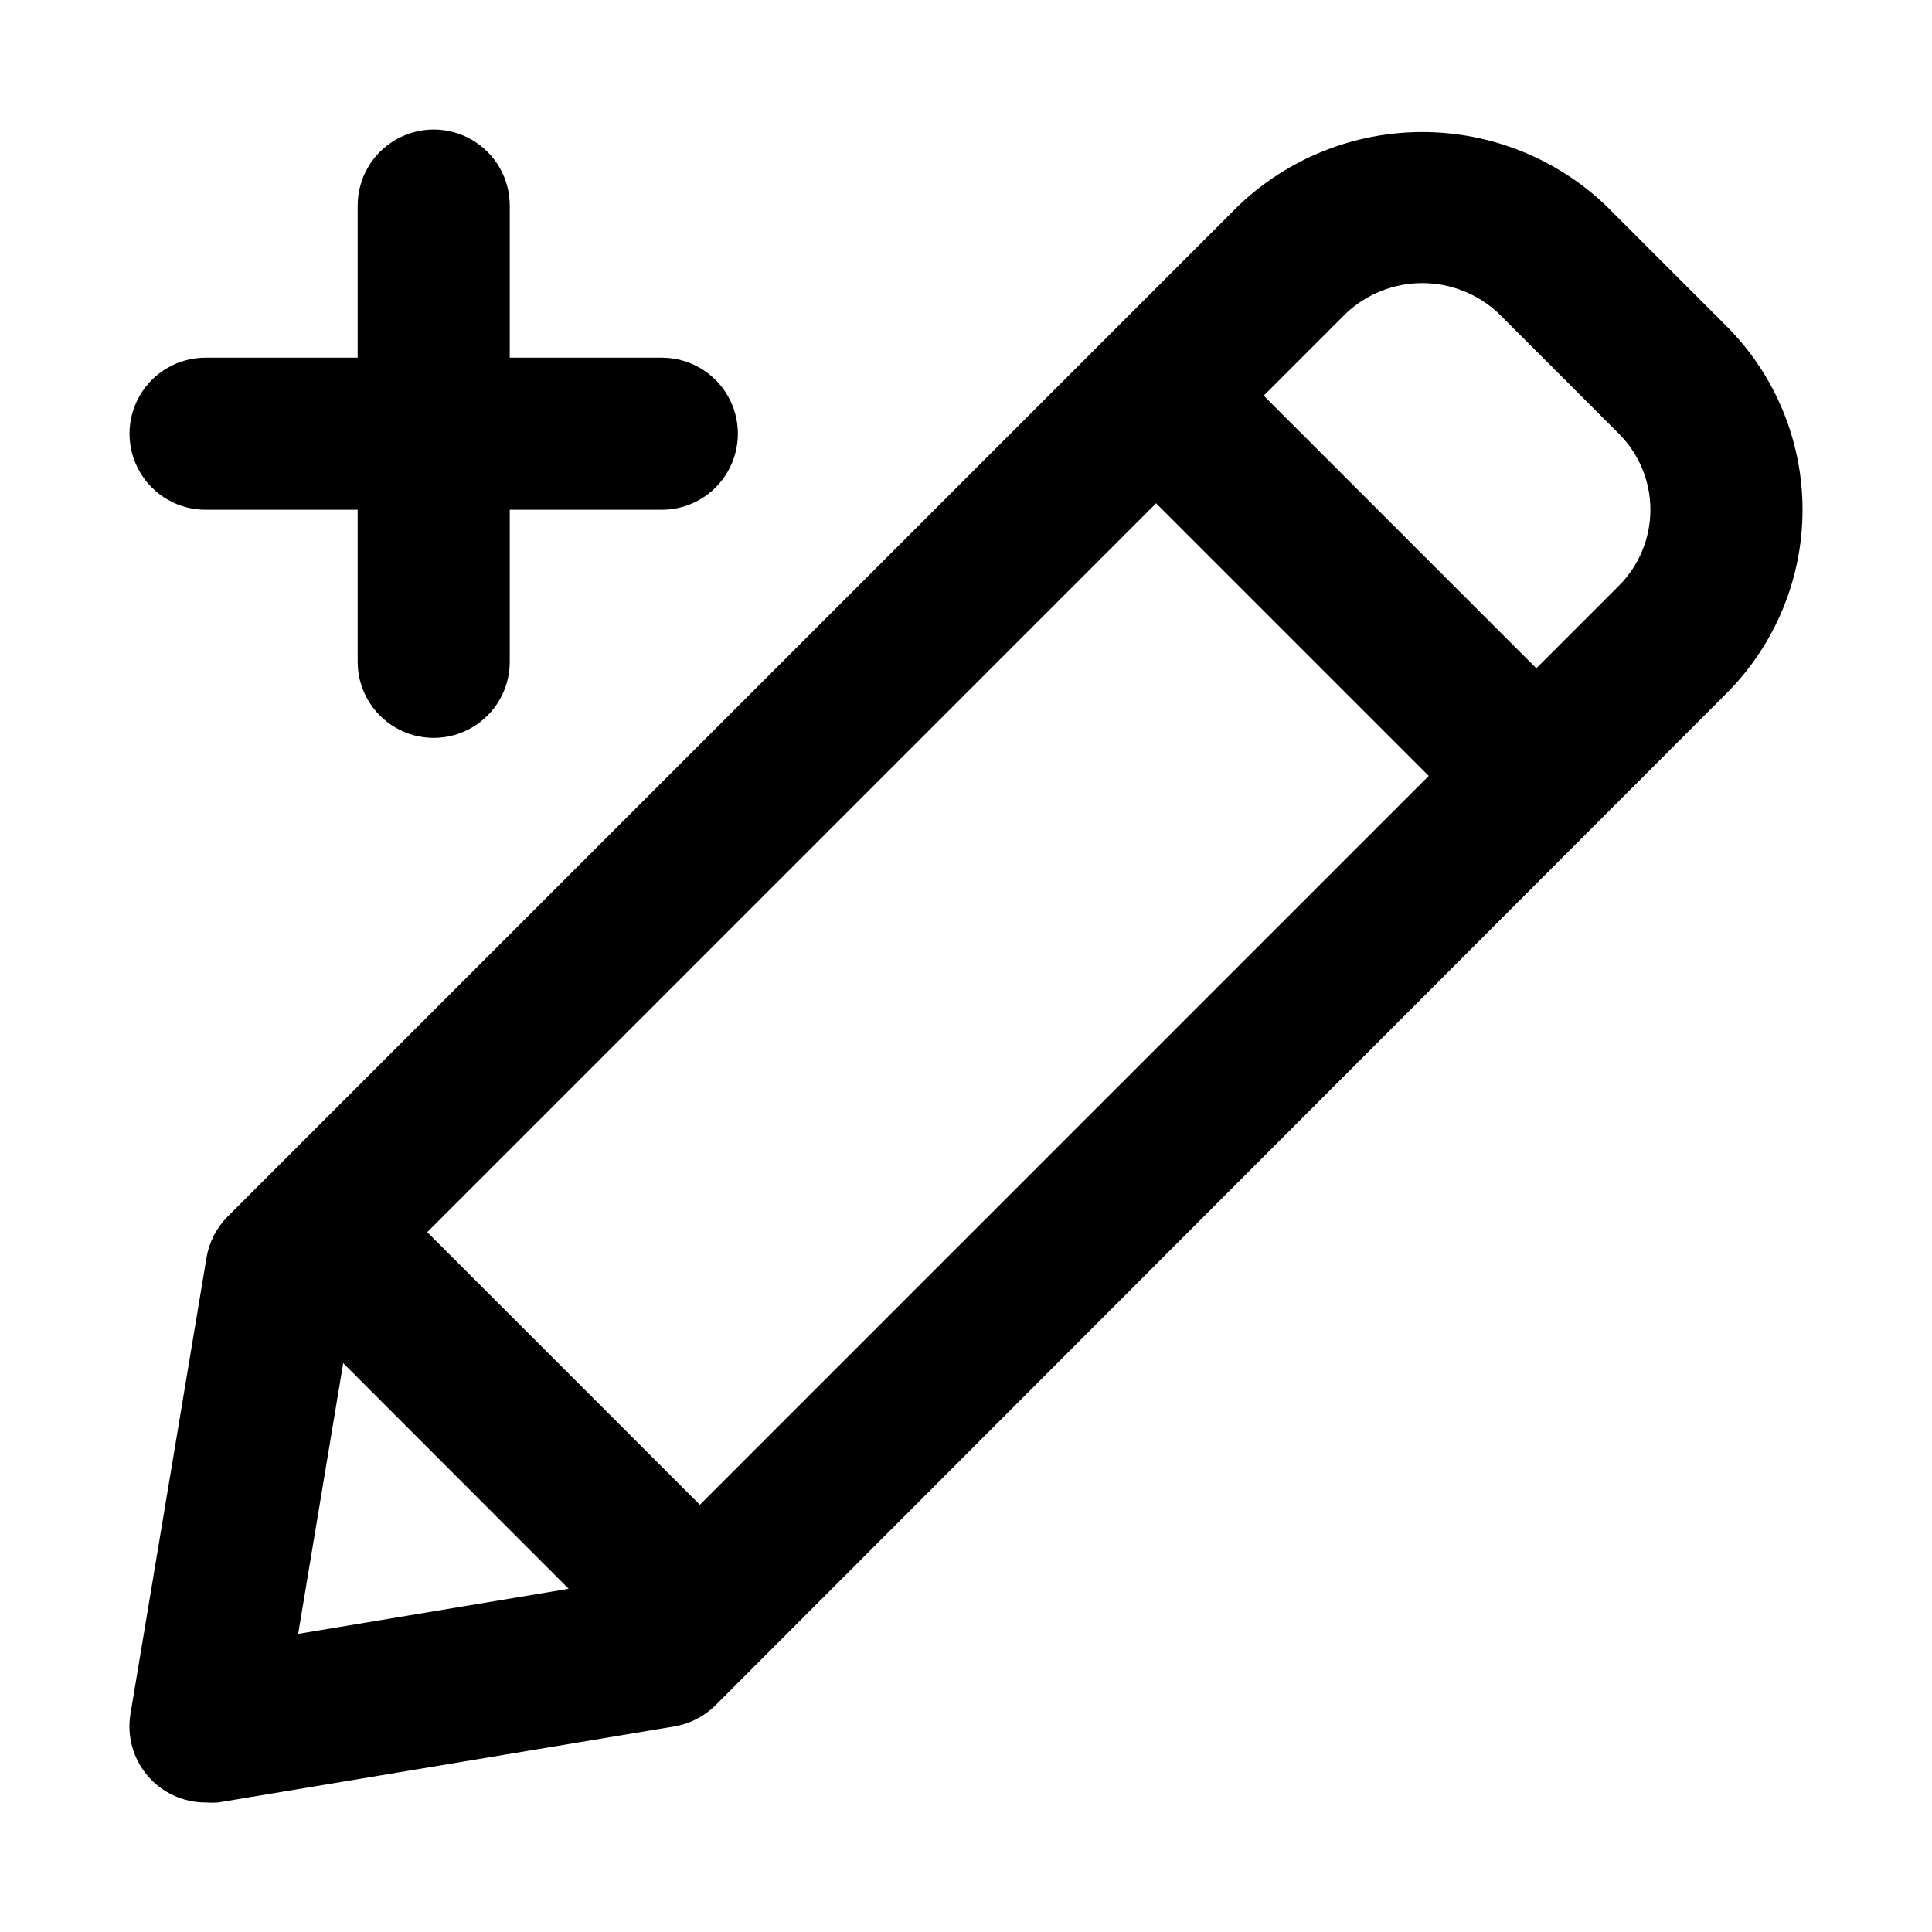 <?xml version="1.0" encoding="UTF-8"?>
<!-- Uploaded to: SVG Repo, www.svgrepo.com, Generator: SVG Repo Mixer Tools -->
<svg fill="#000000" width="800px" height="800px" version="1.1" viewBox="144 144 512 512" xmlns="http://www.w3.org/2000/svg">
 <g>
  <path d="m198.48 279.09h40.305v40.305c0 7.199 3.84 13.852 10.074 17.449 6.234 3.602 13.918 3.602 20.152 0 6.234-3.598 10.078-10.25 10.078-17.449v-40.305h40.305c7.199 0 13.852-3.844 17.449-10.078 3.602-6.234 3.602-13.918 0-20.152-3.598-6.234-10.25-10.074-17.449-10.074h-40.305v-40.305c0-7.203-3.844-13.855-10.078-17.453-6.234-3.602-13.918-3.602-20.152 0-6.234 3.598-10.074 10.25-10.074 17.453v40.305h-40.305c-7.203 0-13.855 3.84-17.453 10.074-3.602 6.234-3.602 13.918 0 20.152 3.598 6.234 10.25 10.078 17.453 10.078z"/>
  <path d="m198.73 477.28-20.152 120.91c-0.977 5.852 0.668 11.832 4.504 16.359 3.836 4.523 9.465 7.129 15.398 7.121 1.105 0.074 2.215 0.074 3.324 0l120.91-20.152c4.144-0.695 7.965-2.668 10.934-5.644l267.88-268.12c12.906-12.91 20.16-30.414 20.16-48.668 0-18.258-7.254-35.762-20.16-48.668l-31.941-31.941c-13.117-12.508-30.547-19.484-48.668-19.484-18.125 0-35.551 6.977-48.668 19.484l-267.88 267.88c-2.977 2.965-4.949 6.789-5.644 10.93zm36.223 27.961 59.754 59.805-71.691 11.941zm215.43-227.87 72.246 72.246-193.16 193.16-72.246-72.246zm90.688-50.383 31.941 31.945c5.352 5.34 8.359 12.59 8.359 20.152 0 7.559-3.008 14.809-8.359 20.152l-21.867 21.863-72.246-72.246 21.867-21.863c5.461-5.121 12.664-7.969 20.152-7.969 7.484 0 14.688 2.848 20.152 7.969z"/>
 </g>
</svg>